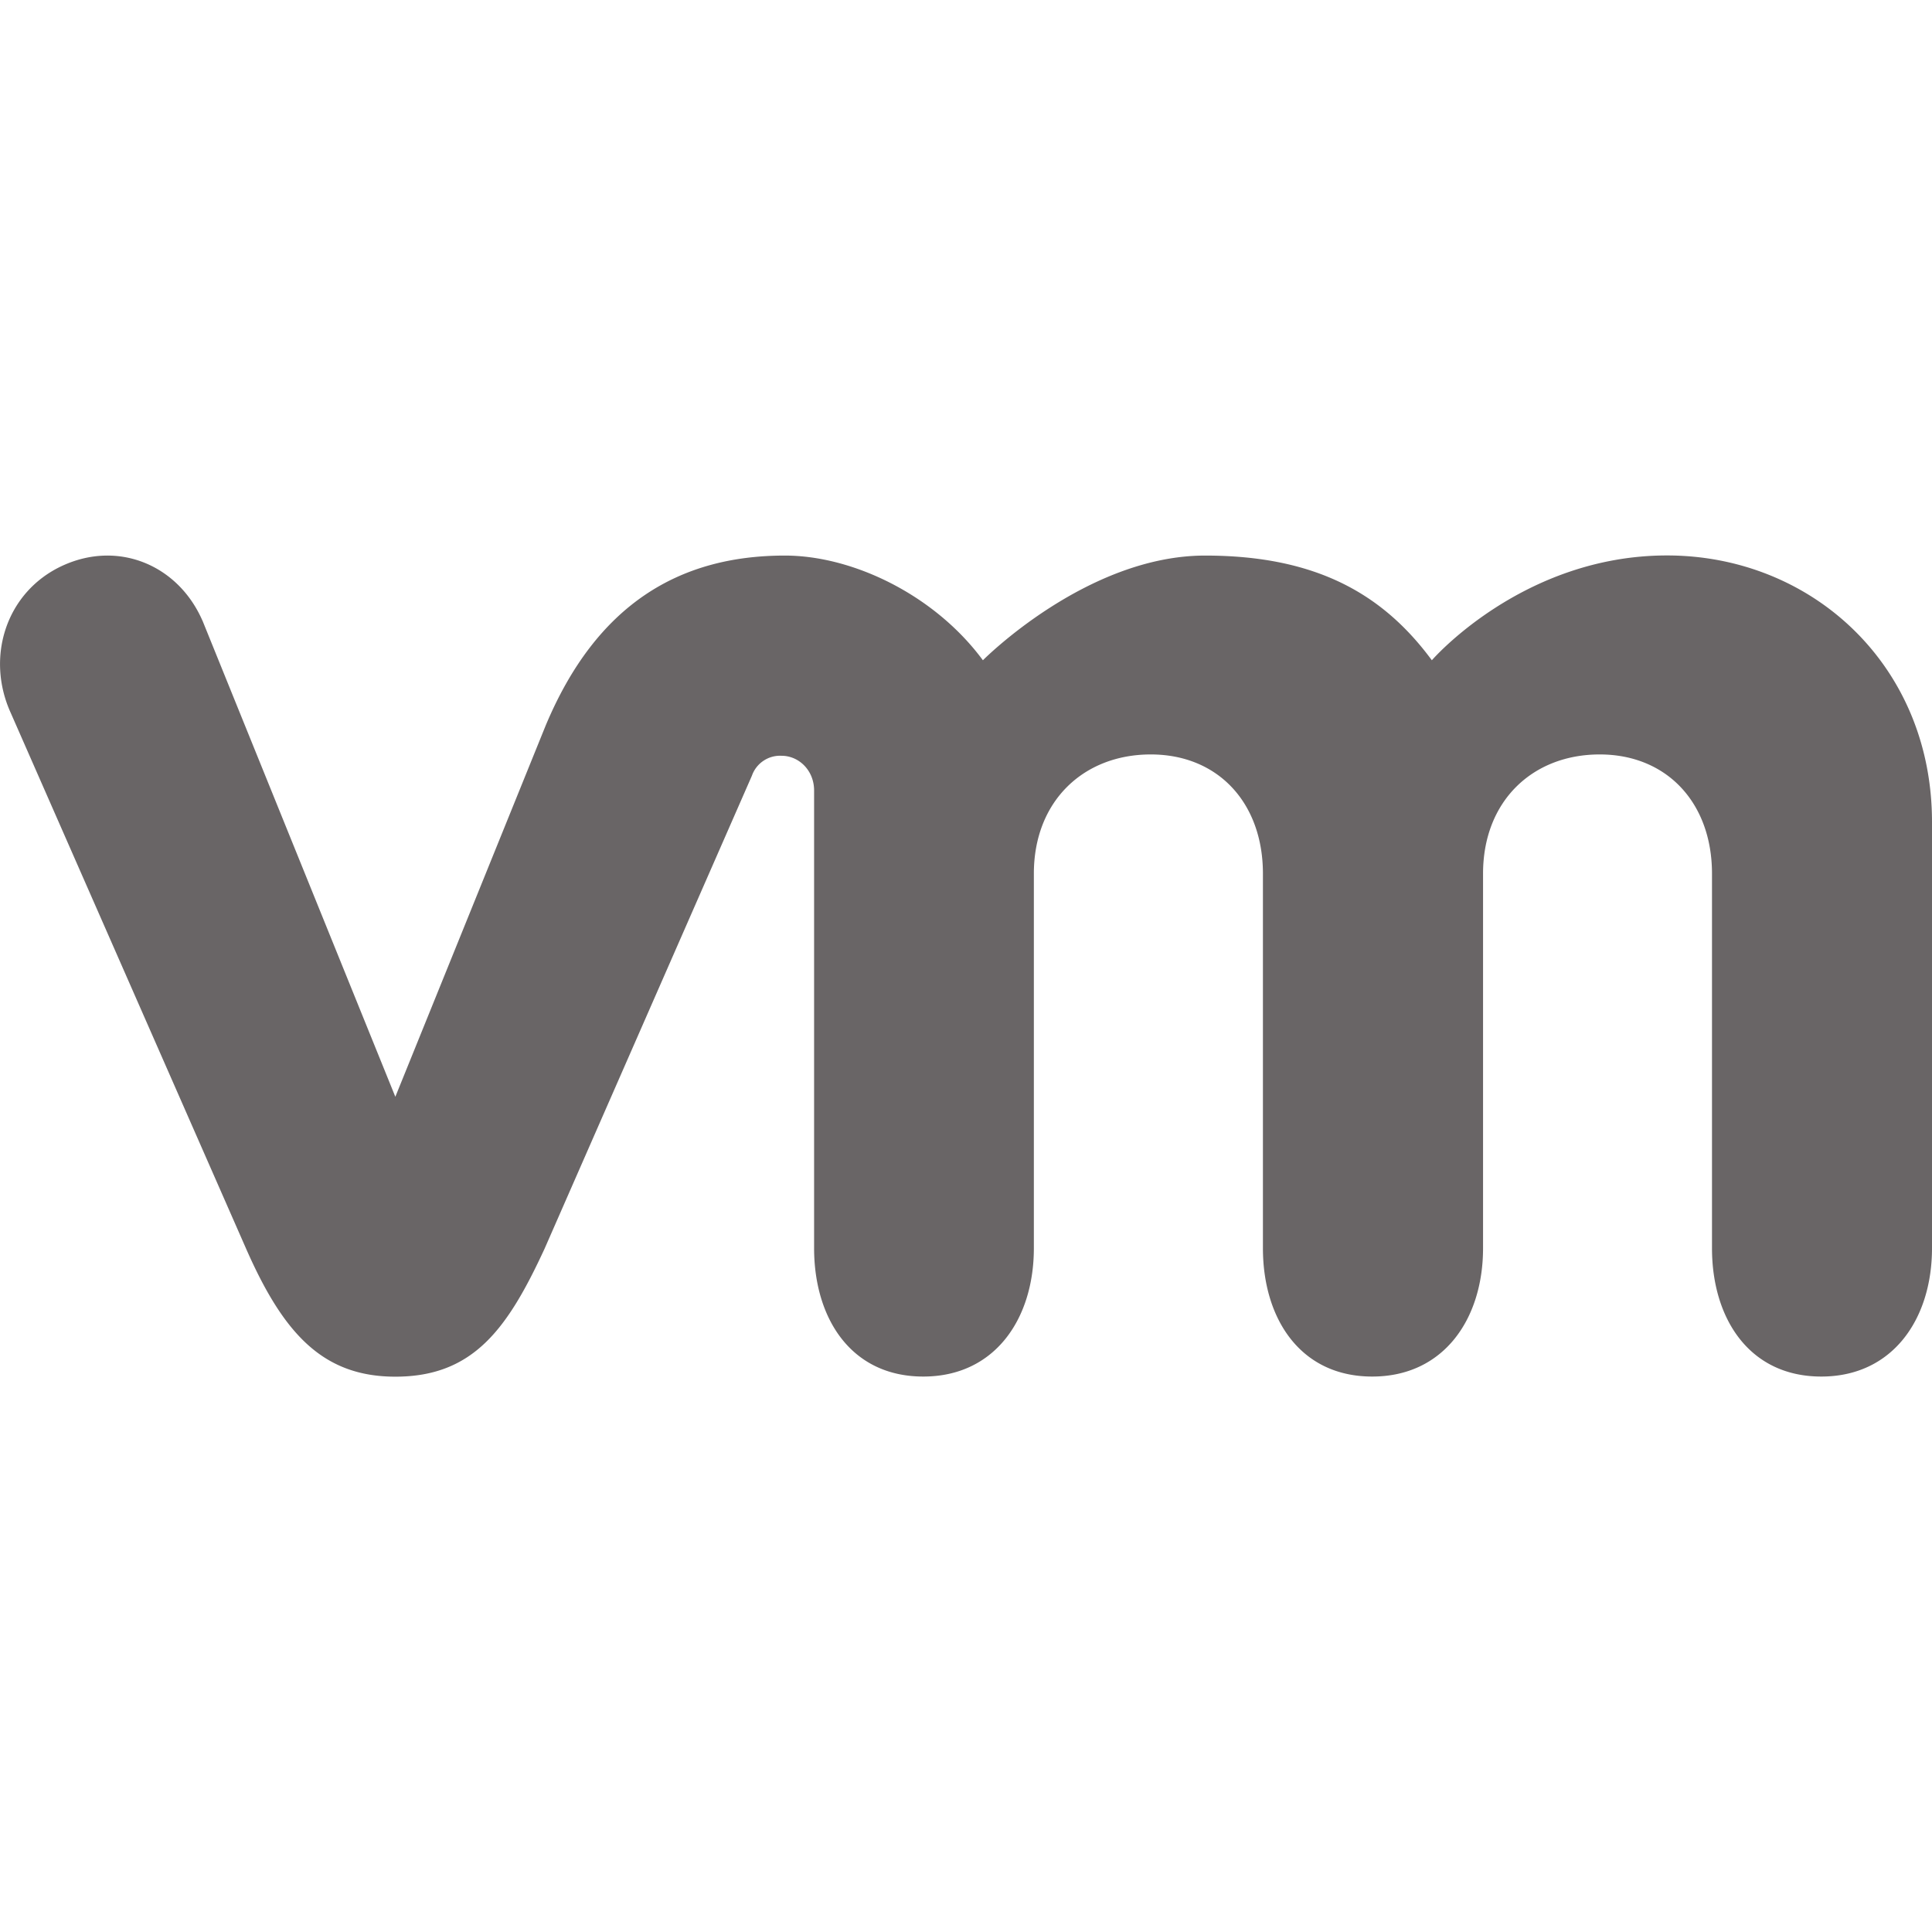 <?xml version="1.0" encoding="utf-8"?><!-- Uploaded to: SVG Repo, www.svgrepo.com, Generator: SVG Repo Mixer Tools -->
<svg width="800px" height="800px" viewBox="0 0 16 16" xmlns="http://www.w3.org/2000/svg" fill="none"><path fill="#696566" d="M1.677 5.141c-.201-.462-.698-.67-1.162-.455-.465.216-.636.756-.426 1.218l1.949 4.437c.306.695.63 1.06 1.236 1.06.647 0 .93-.398 1.236-1.06l1.717-3.917a.247.247 0 01.245-.165c.146 0 .27.123.27.287v3.79c0 .585.308 1.064.904 1.064.595 0 .916-.48.916-1.063V7.235c0-.599.41-.987.968-.987s.929.402.929.987v3.102c0 .584.31 1.063.905 1.063s.918-.48.918-1.063V7.235c0-.599.408-.987.966-.987.557 0 .93.402.93.987v3.102c0 .584.31 1.063.905 1.063.594 0 .917-.48.917-1.063v-3.53c0-1.298-.996-2.207-2.195-2.207-1.197 0-1.947.868-1.947.868-.4-.542-.949-.867-1.878-.867-.982 0-1.84.867-1.84.867-.4-.542-1.078-.867-1.64-.867-.87 0-1.56.4-1.982 1.41L3.274 9.083 1.677 5.14z"/></svg>